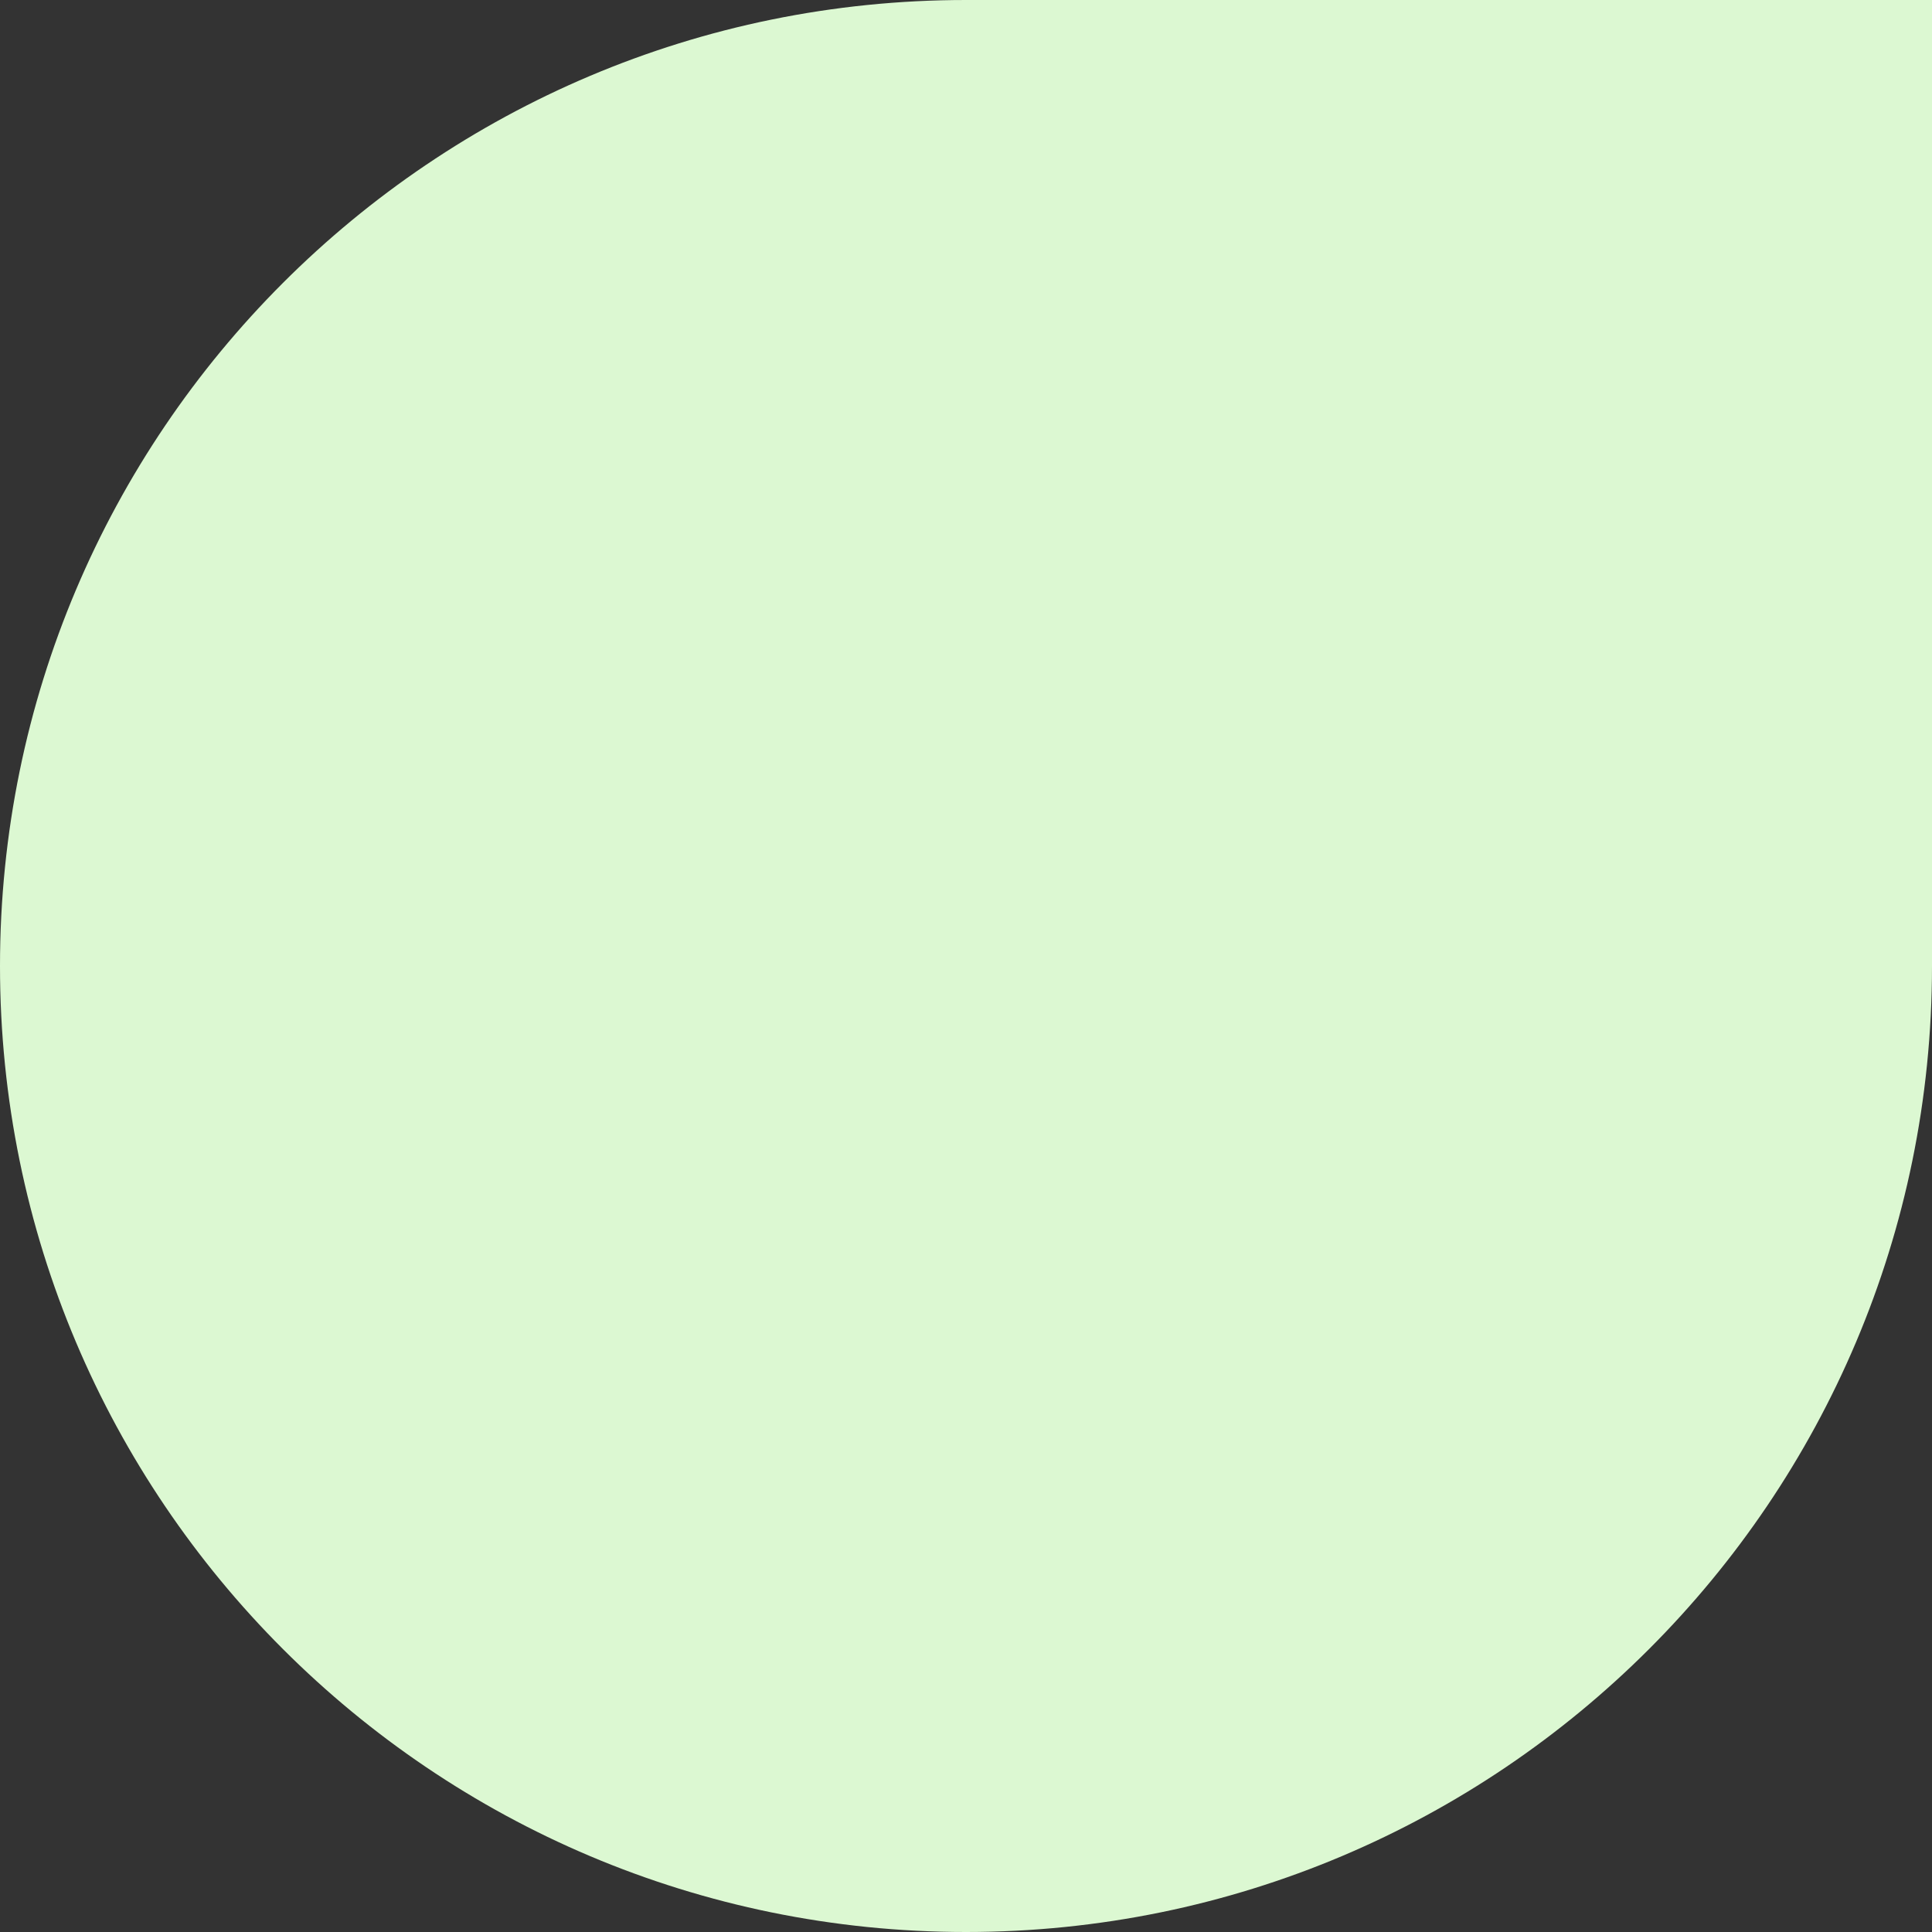 <?xml version="1.0" encoding="UTF-8"?> <svg xmlns="http://www.w3.org/2000/svg" width="211" height="211" viewBox="0 0 211 211" fill="none"><rect x="0" y="0" width="211" height="211" fill="#333333" stroke="none"/> <path d="M105.5 211C47.234 211 6.19399e-06 163.766 1.38347e-05 105.5V105.5C2.14753e-05 47.234 47.234 6.19399e-06 105.5 1.38347e-05L211 2.76693e-05L211 105.5C211 163.766 163.766 211 105.5 211V211Z" fill="#DCF8D2"></path> </svg> 